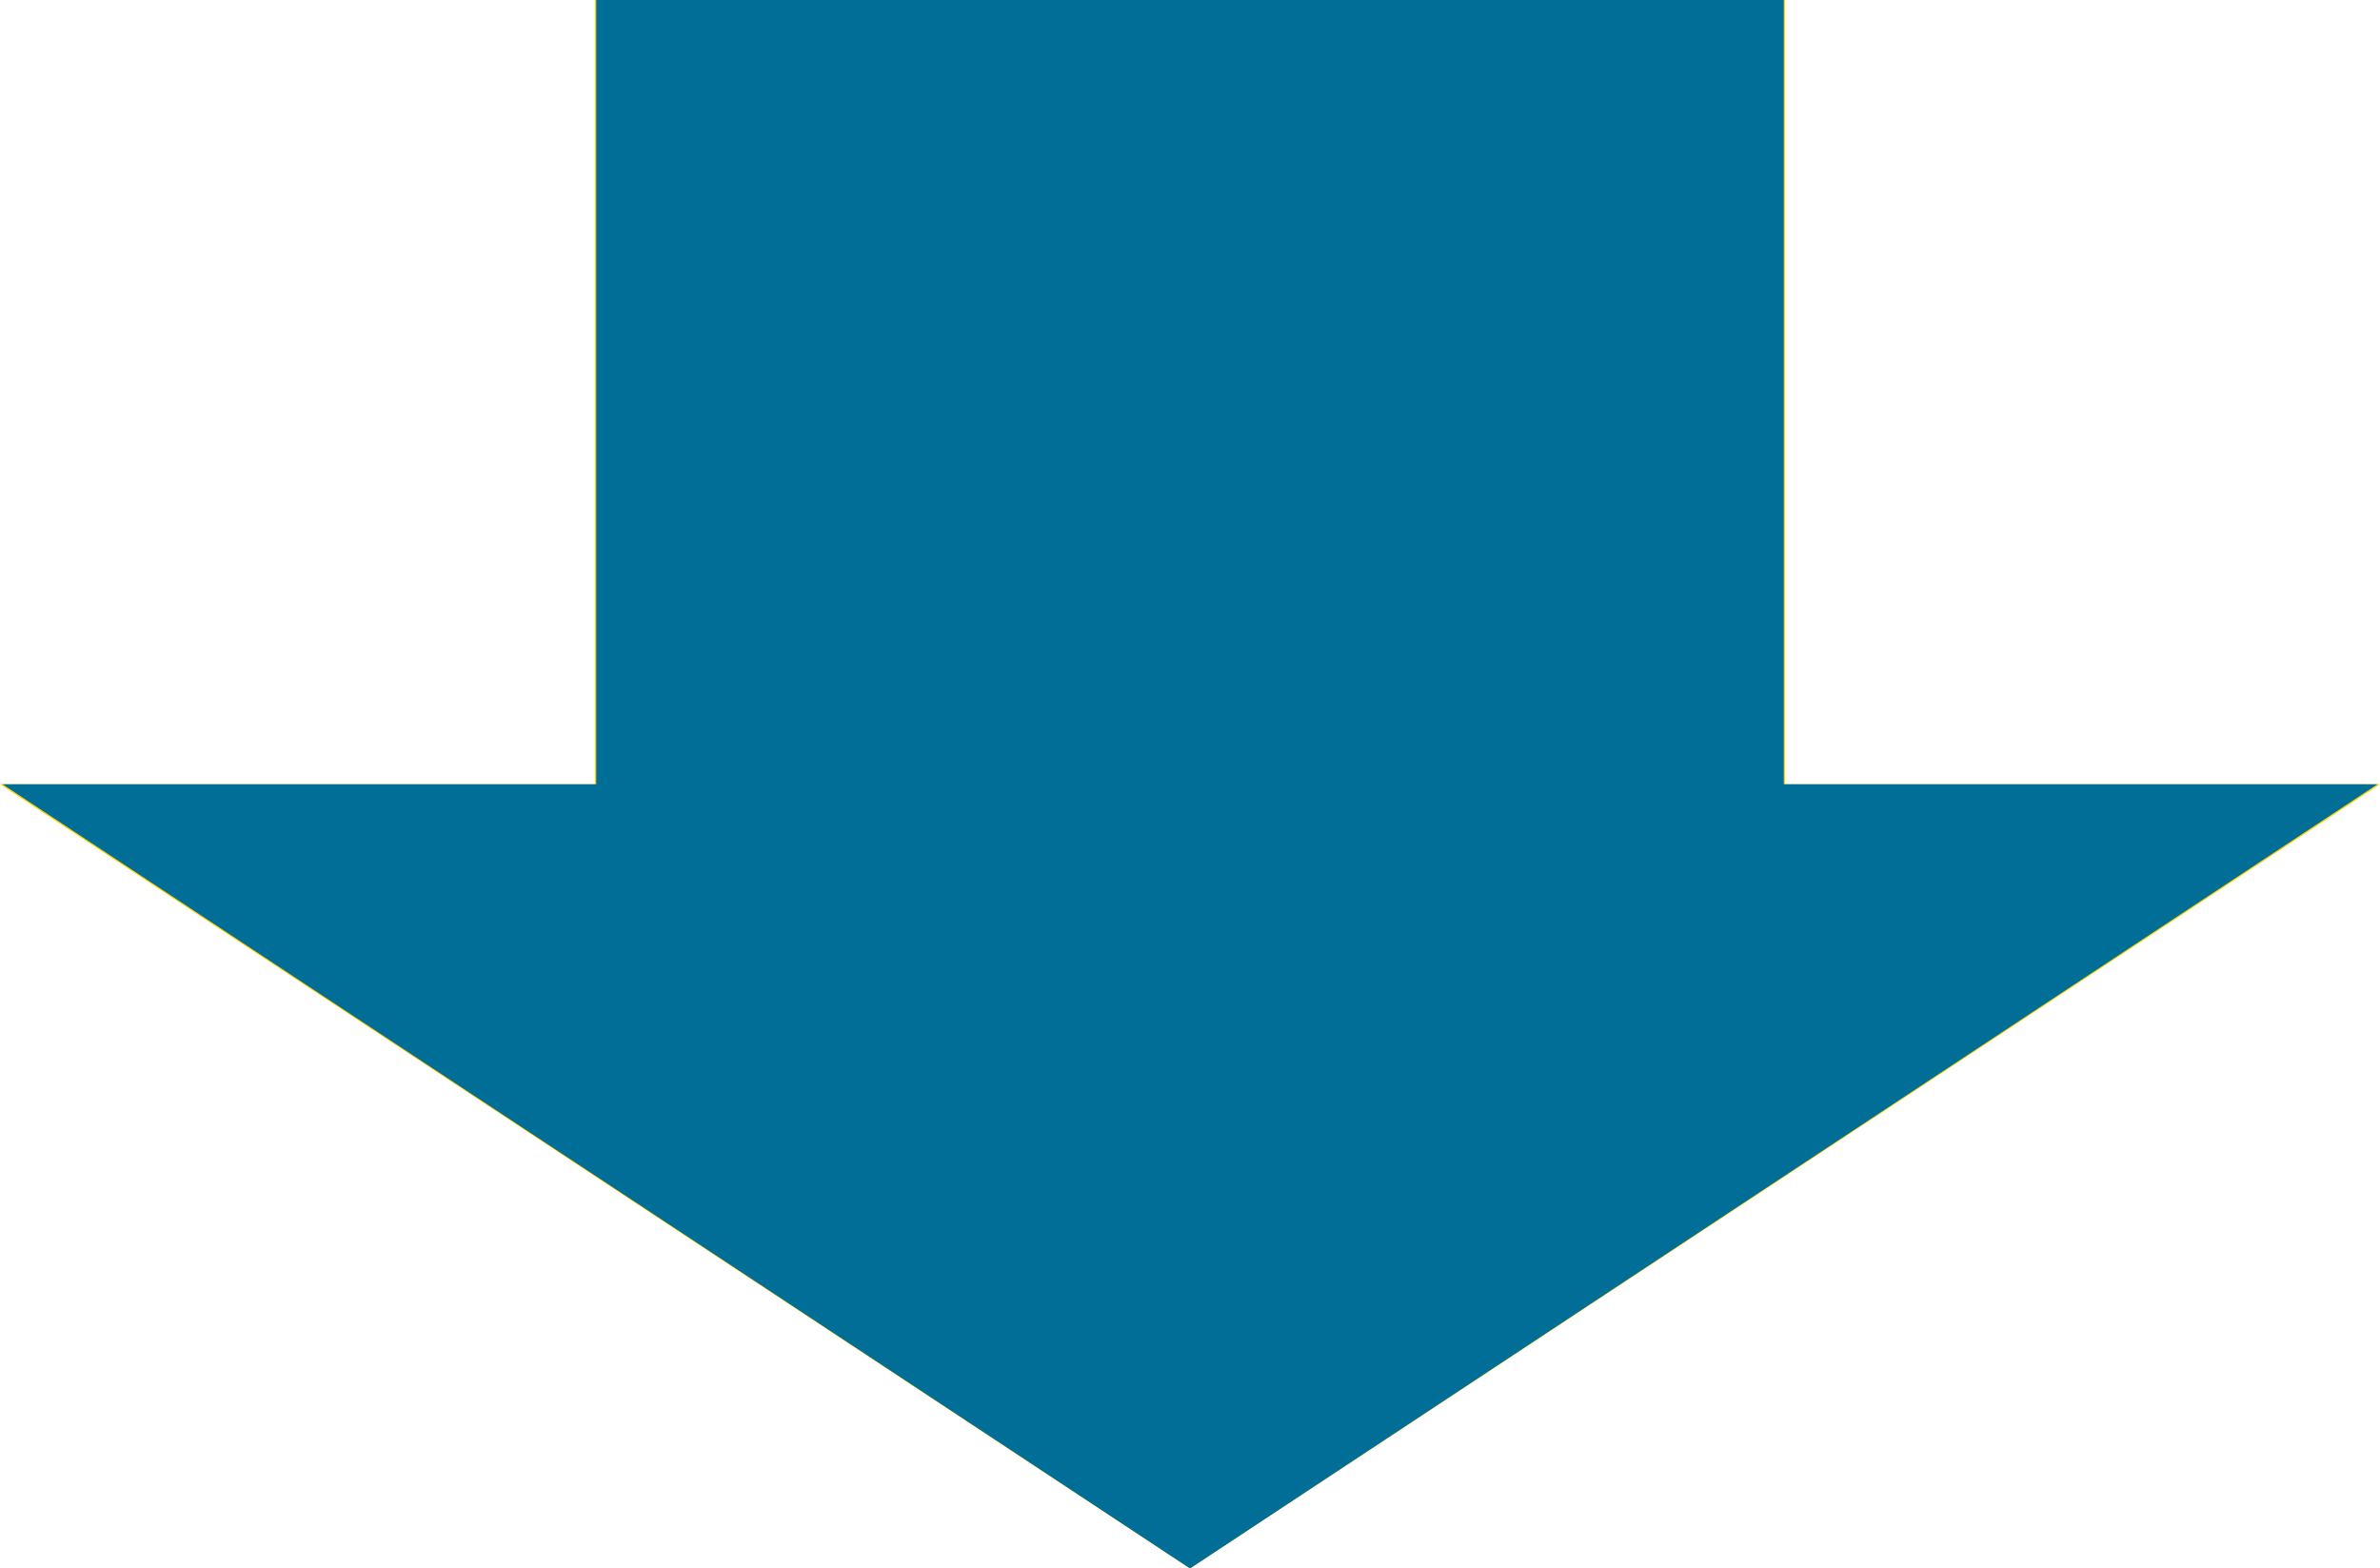 <svg id="Layer_1" data-name="Layer 1" xmlns="http://www.w3.org/2000/svg" viewBox="0 0 57.36 37.8"><defs><style>.cls-1{fill:#ffd100;}.cls-1,.cls-2{fill-rule:evenodd;}.cls-2{fill:#006e96;}</style></defs><polygon class="cls-1" points="0 18.9 14.34 18.9 14.34 0 43.02 0 43.02 18.9 57.36 18.9 28.68 37.8 0 18.9"/><polygon class="cls-2" points="0.06 18.9 14.37 18.9 14.37 0 42.99 0 42.99 18.9 57.3 18.9 28.68 37.8 0.06 18.9"/></svg>